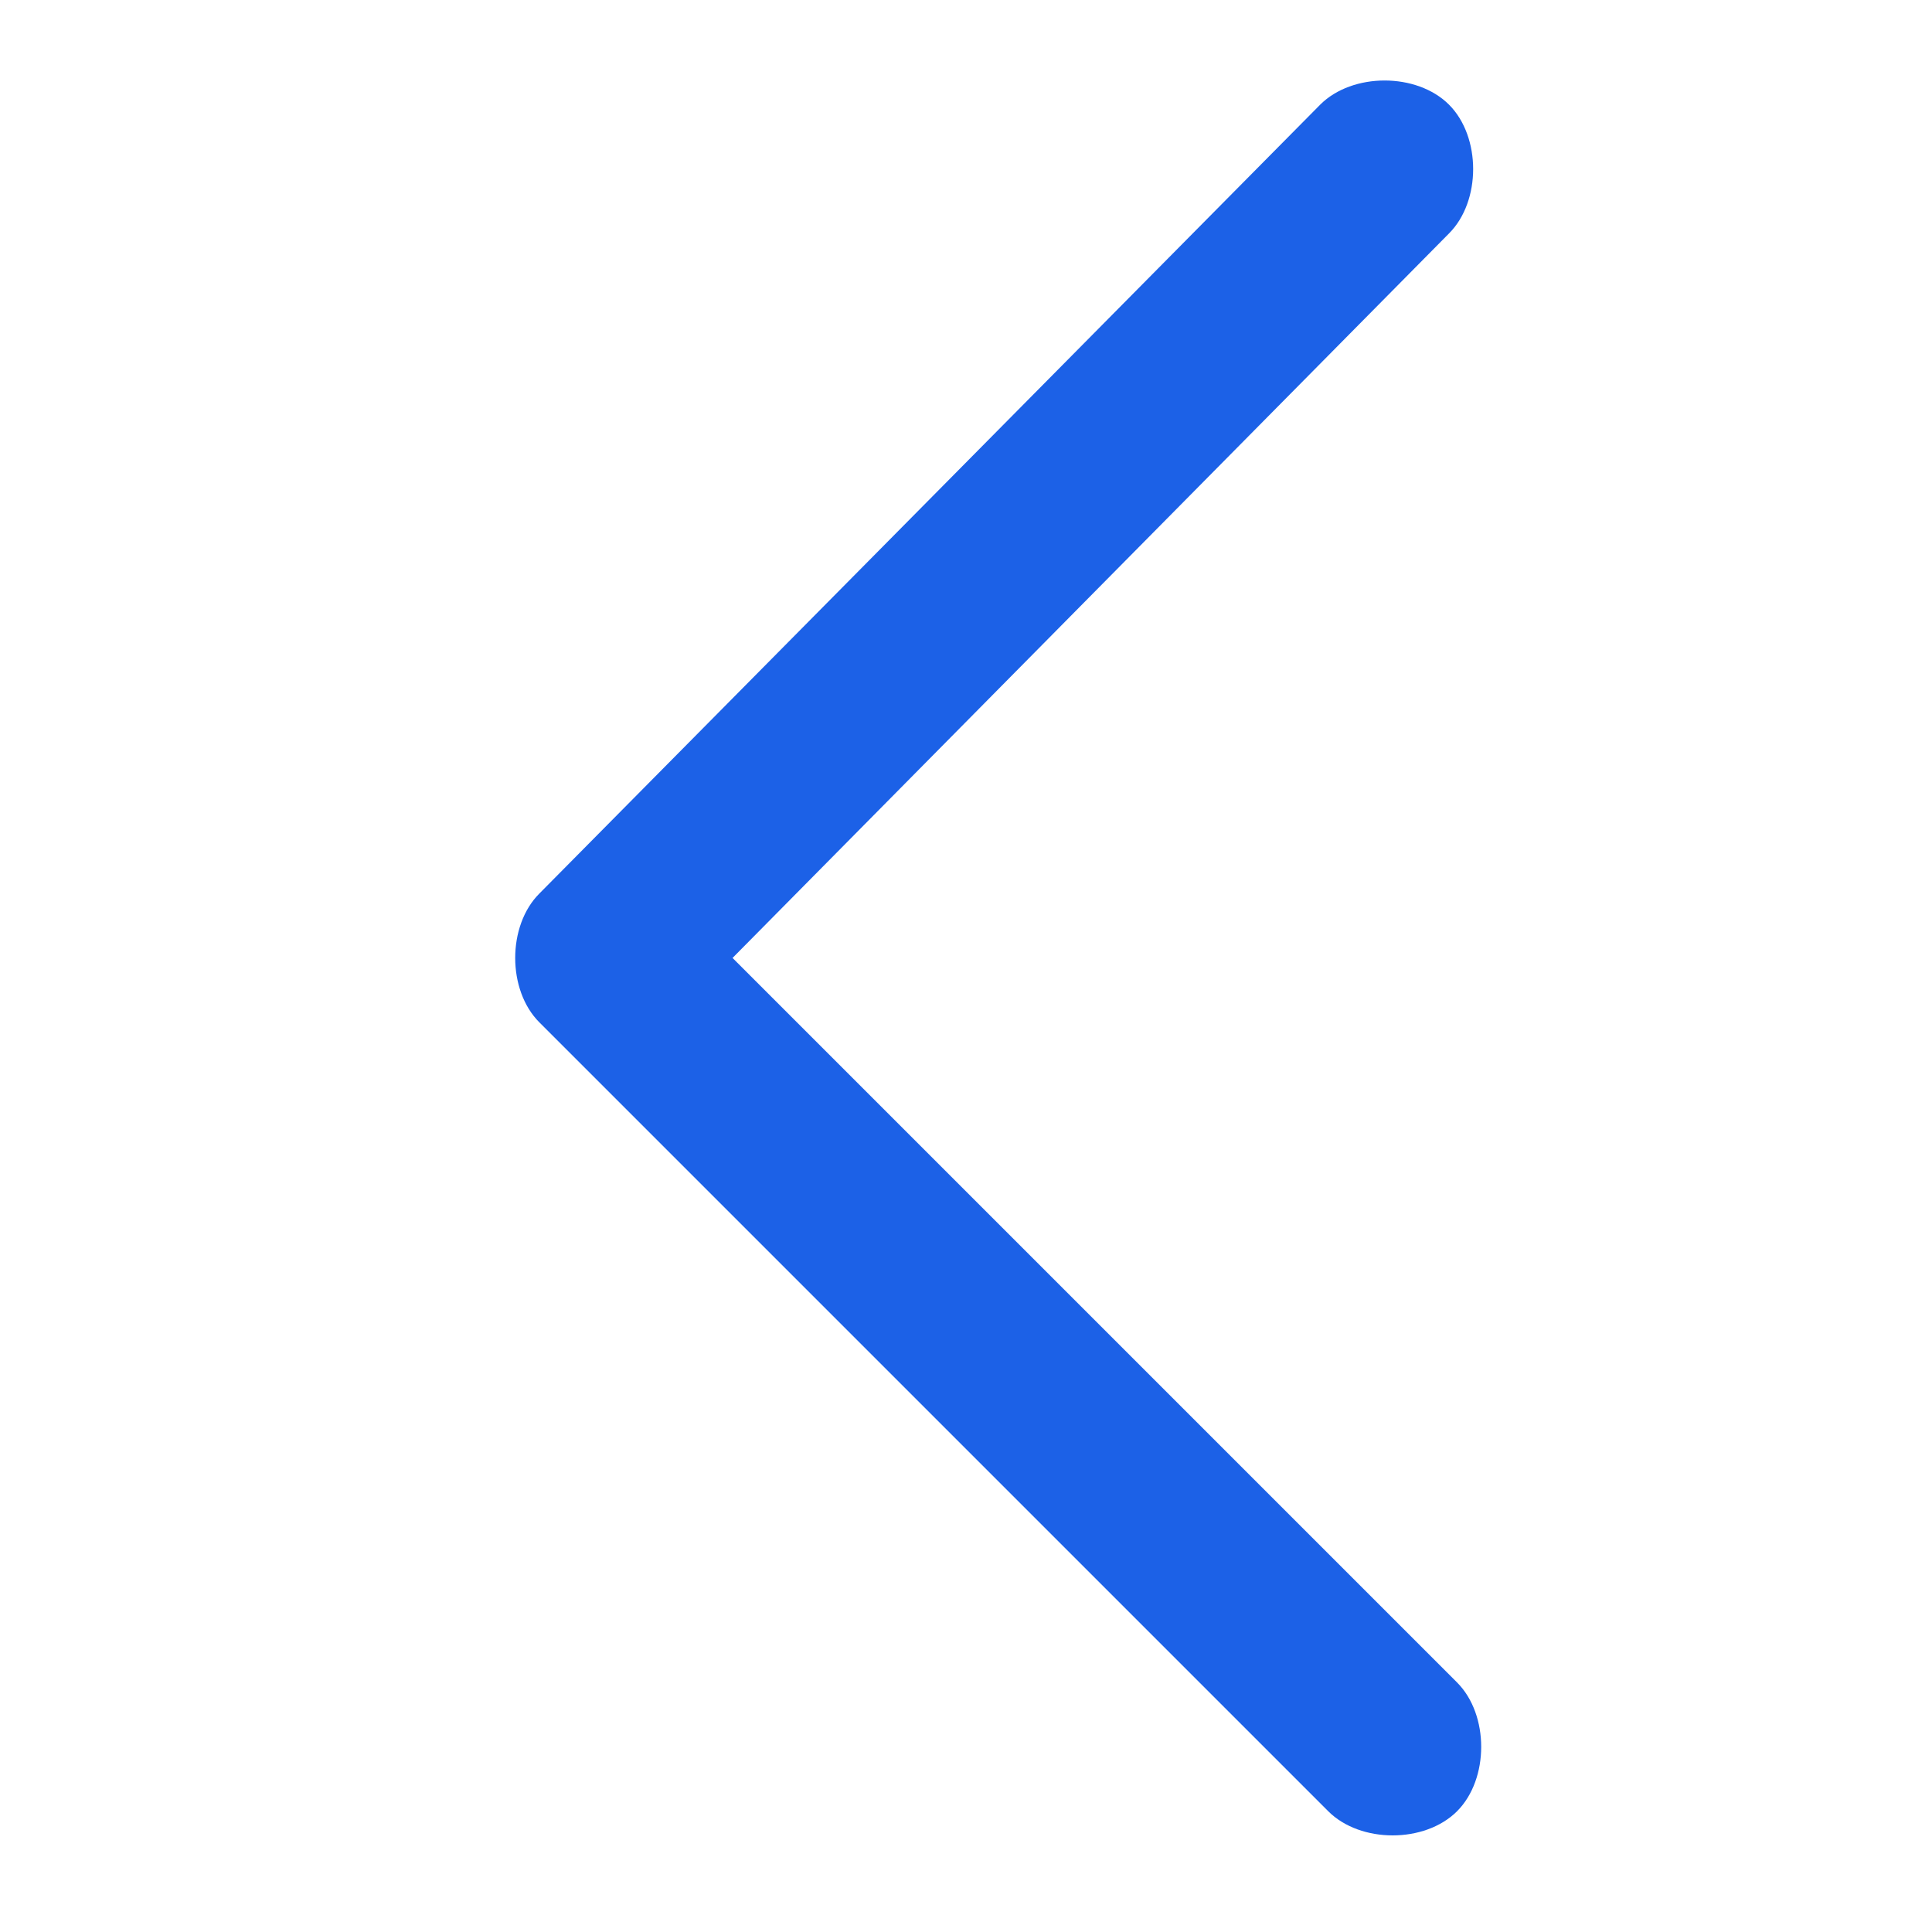 <?xml version="1.0" encoding="UTF-8"?>
<svg id="Layer_1" xmlns="http://www.w3.org/2000/svg" version="1.1" viewBox="0 0 24 24">
  <!-- Generator: Adobe Illustrator 29.1.0, SVG Export Plug-In . SVG Version: 2.1.0 Build 142)  -->
  <defs>
    <style>
      .st0 {
        fill: #1c61e7;
      }
    </style>
  </defs>
  <path class="st0" d="M6.7,11.1c-.2.2-.3.5-.3.8s.1.6.3.8l9.8,9.8c.2.2.5.3.8.3s.6-.1.8-.3c.2-.2.3-.5.3-.8s-.1-.6-.3-.8l-9-9L18,2.9c.2-.2.3-.5.3-.8s-.1-.6-.3-.8c-.2-.2-.5-.3-.8-.3s-.6.1-.8.3L6.7,11.1Z"/>
</svg>